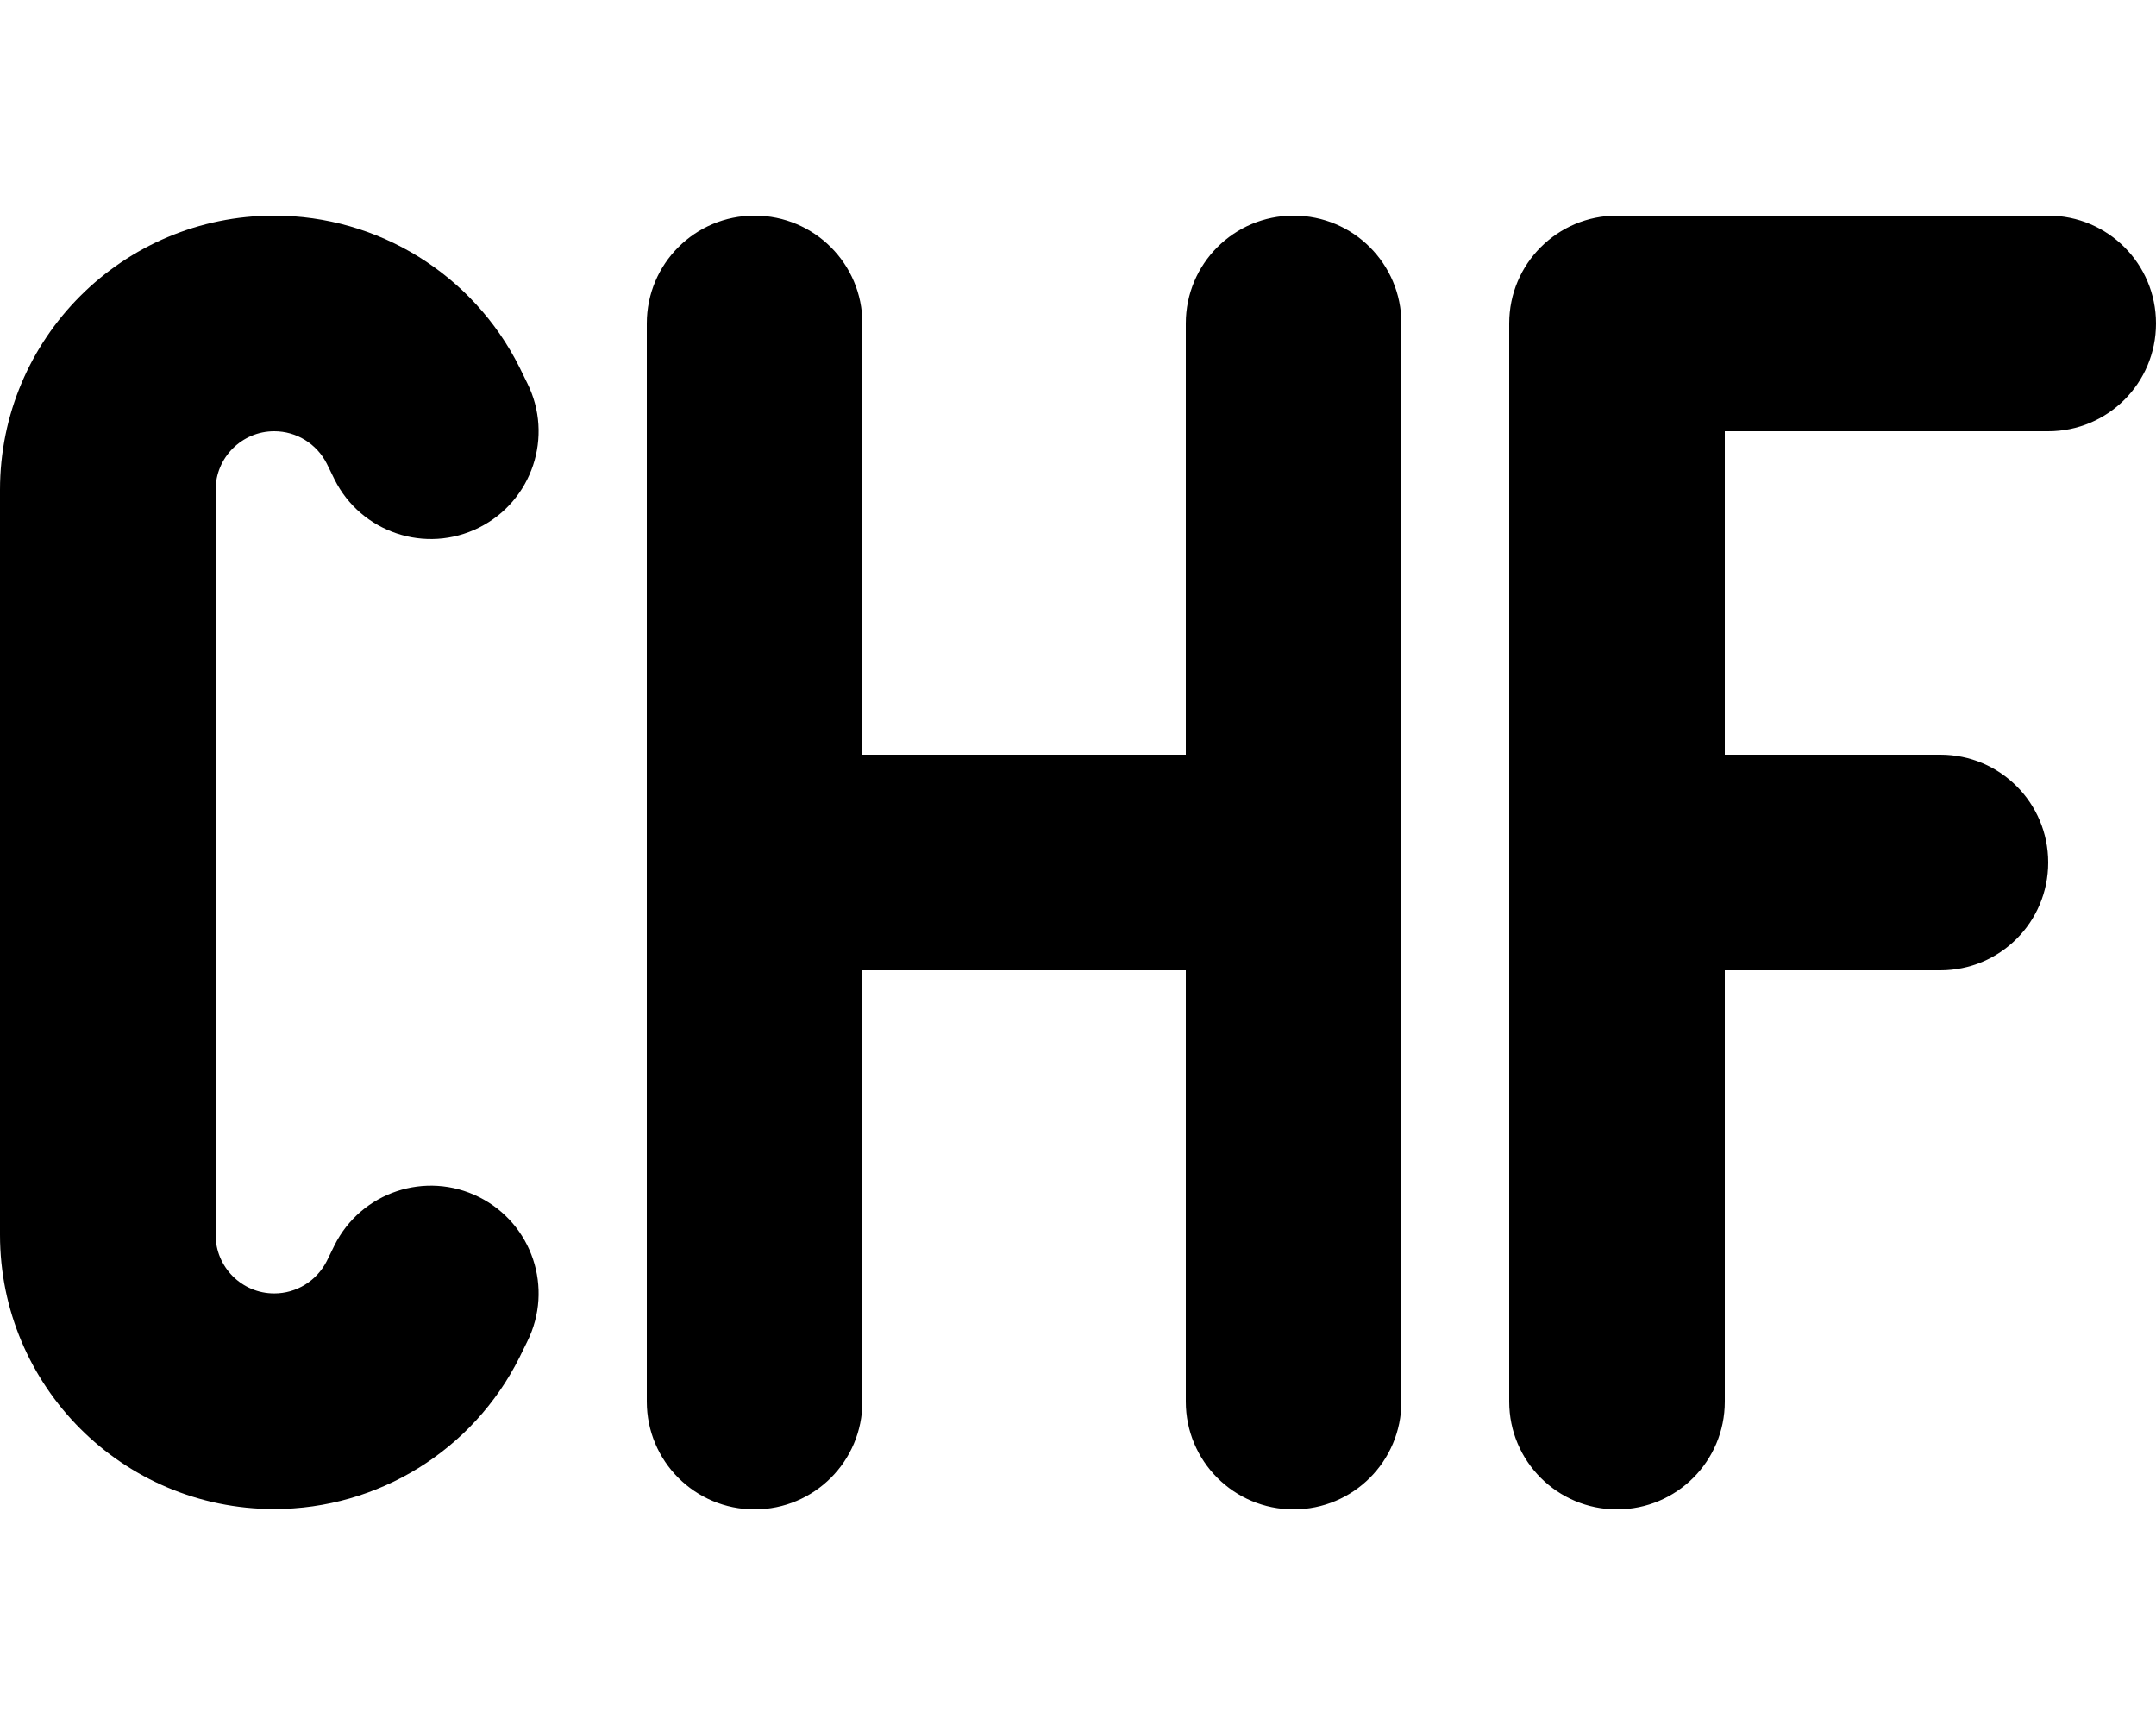 <svg xmlns="http://www.w3.org/2000/svg" viewBox="0 0 640 512"><!--! Font Awesome Pro 7.0.0 by @fontawesome - https://fontawesome.com License - https://fontawesome.com/license (Commercial License) Copyright 2025 Fonticons, Inc. --><path fill="currentColor" d="M0 145.4c0-45 36.5-81.4 81.4-81.4 30.8 0 59 17.4 72.8 45l2.3 4.7c7.9 15.8 1.5 35-14.3 42.9s-35 1.5-42.9-14.3L97 137.6c-3-5.9-9-9.6-15.6-9.6-9.6 0-17.4 7.8-17.4 17.4l0 221.1c0 9.6 7.8 17.4 17.4 17.4 6.6 0 12.6-3.7 15.6-9.6l2.3-4.7c7.9-15.8 27.1-22.2 42.9-14.3s22.2 27.1 14.3 42.9l-2.3 4.7c-13.8 27.6-42 45-72.8 45-45 0-81.4-36.5-81.4-81.4L0 145.4zM224 64c17.7 0 32 14.3 32 32l0 128 96 0 0-128c0-17.7 14.3-32 32-32s32 14.3 32 32l0 320c0 17.7-14.3 32-32 32s-32-14.3-32-32l0-128-96 0 0 128c0 17.7-14.3 32-32 32s-32-14.3-32-32l0-320c0-17.7 14.3-32 32-32zM448 96c0-17.7 14.3-32 32-32l128 0c17.7 0 32 14.3 32 32s-14.3 32-32 32l-96 0 0 96 64 0c17.7 0 32 14.3 32 32s-14.3 32-32 32l-64 0 0 128c0 17.7-14.3 32-32 32s-32-14.3-32-32l0-320z"/></svg>